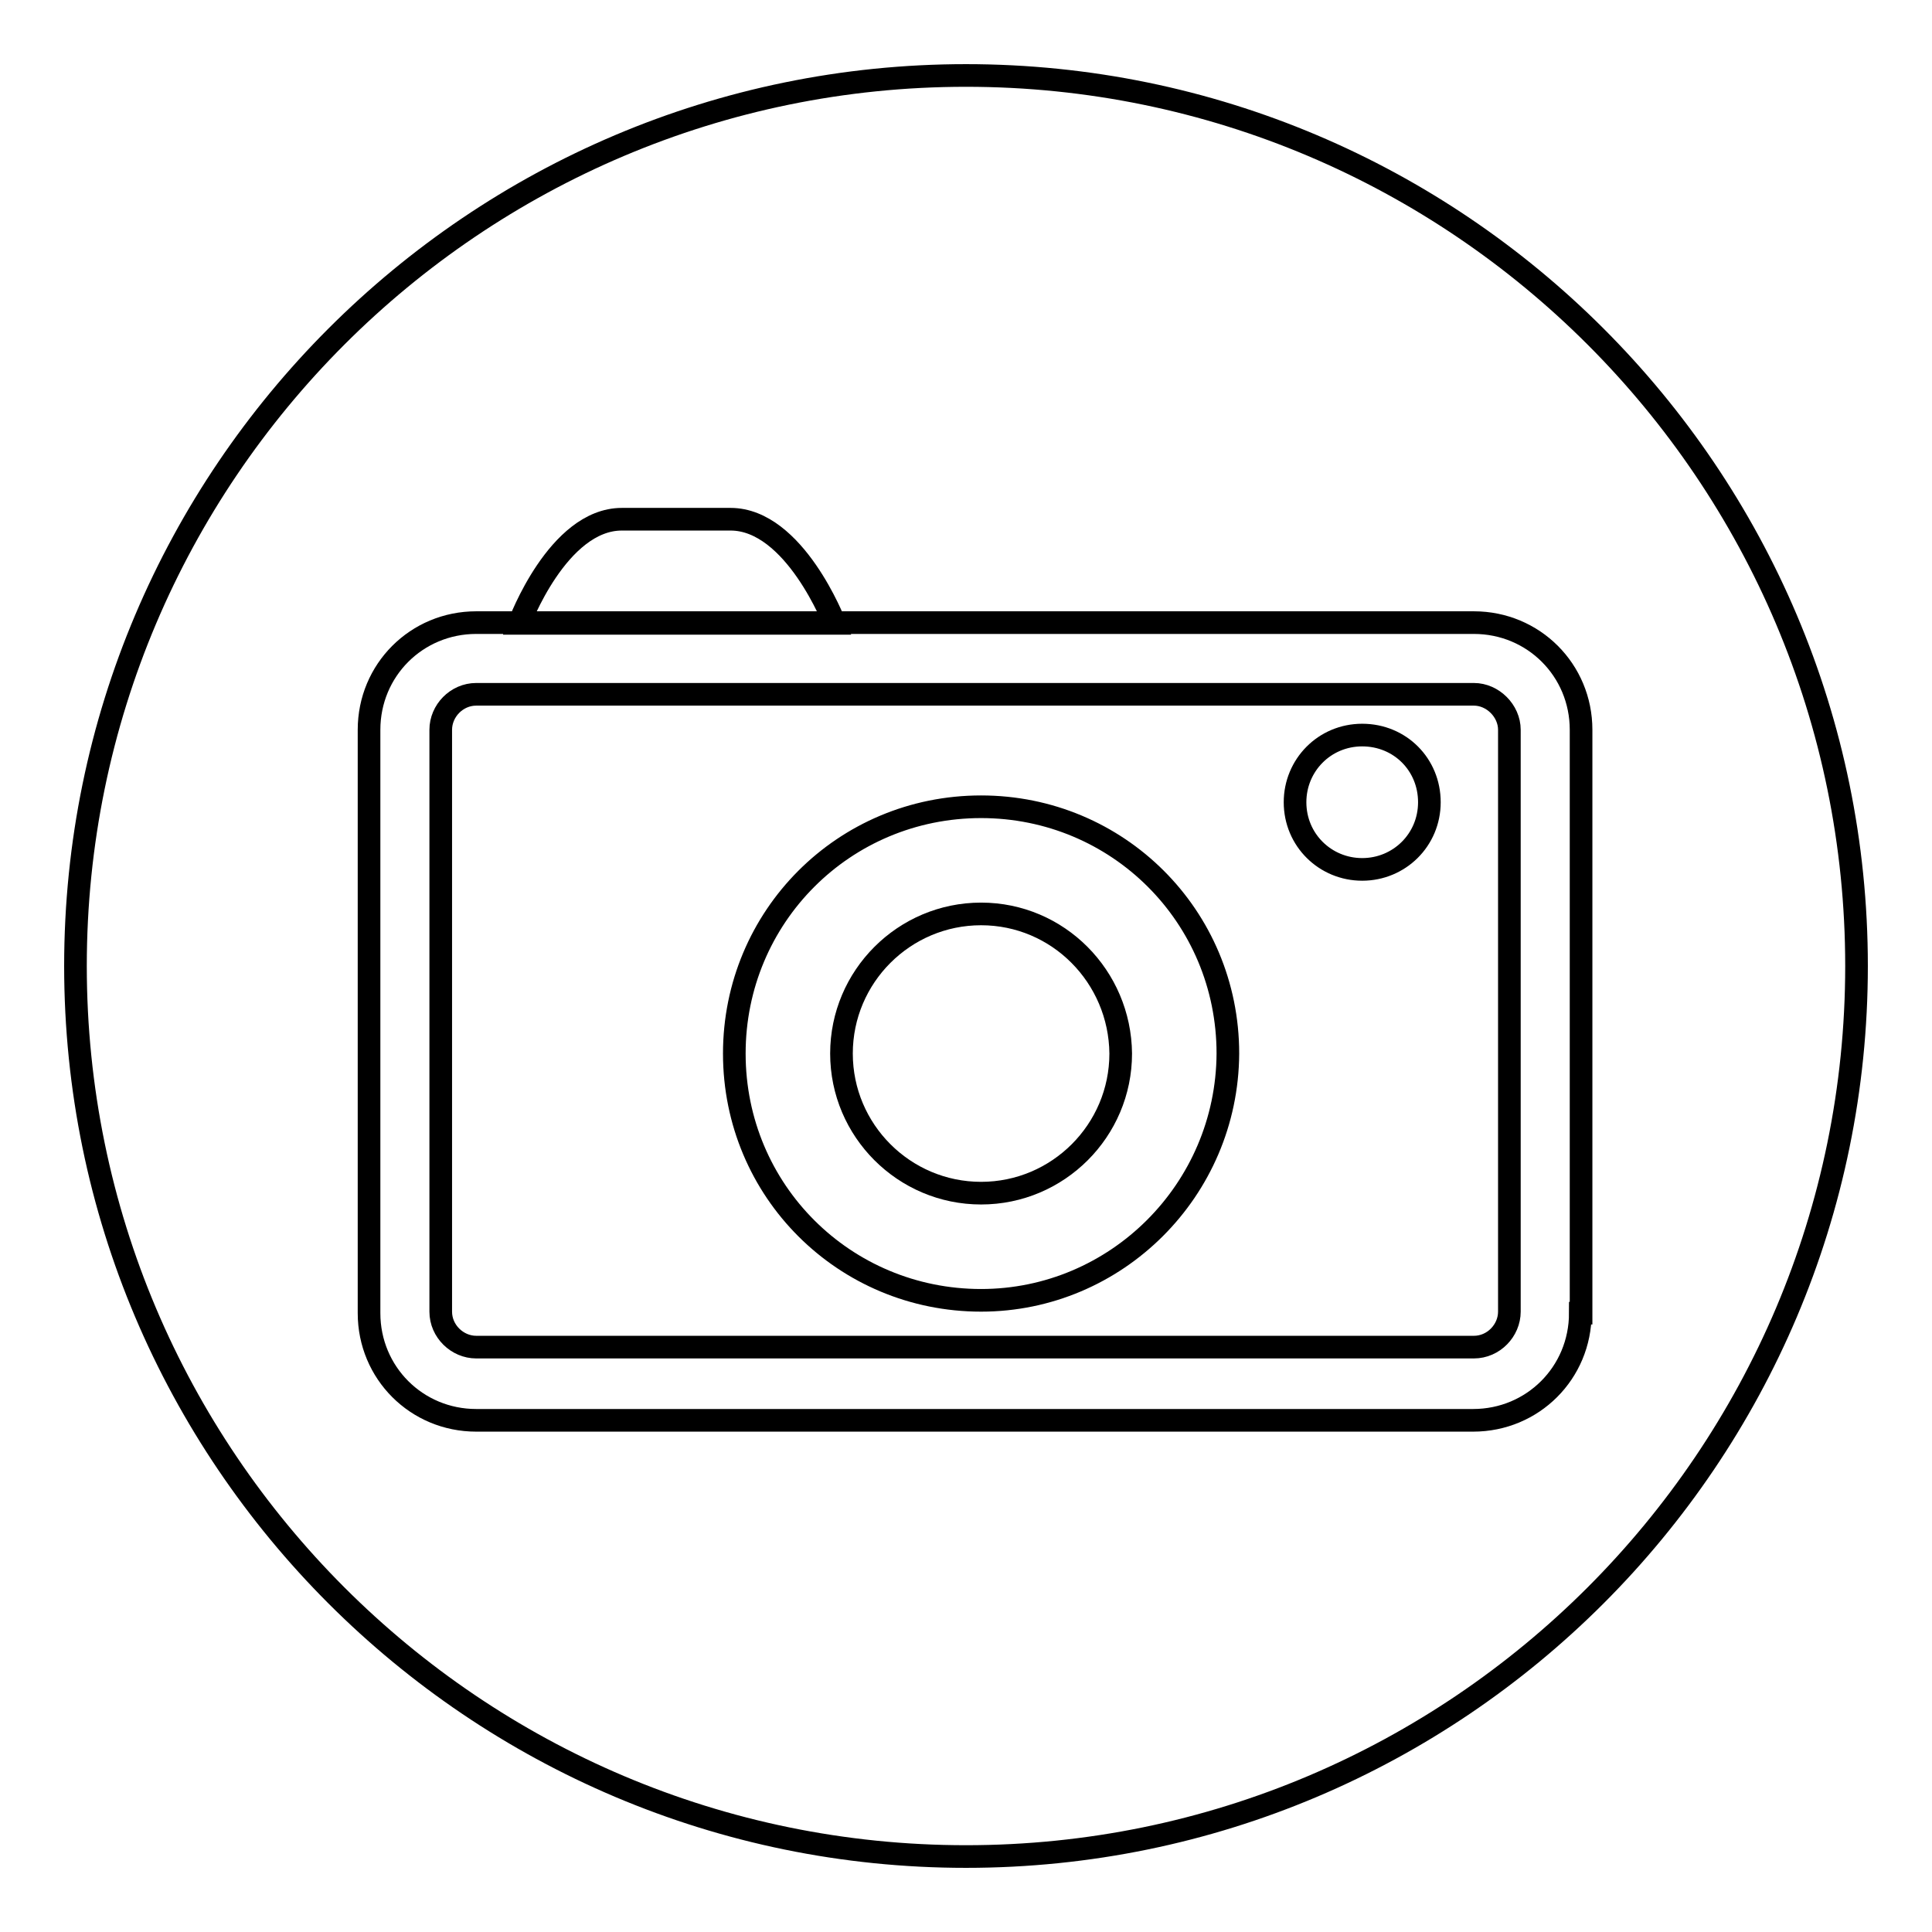 <?xml version="1.0" encoding="utf-8"?>
<!-- Svg Vector Icons : http://www.onlinewebfonts.com/icon -->
<!DOCTYPE svg PUBLIC "-//W3C//DTD SVG 1.1//EN" "http://www.w3.org/Graphics/SVG/1.1/DTD/svg11.dtd">
<svg version="1.1" xmlns="http://www.w3.org/2000/svg" xmlns:xlink="http://www.w3.org/1999/xlink" x="0px" y="0px" viewBox="0 0 256 256" enable-background="new 0 0 256 256" xml:space="preserve">
<g><g><path stroke-width="3" fill-opacity="0" stroke="#000000"  d="M130,121.1c-10.2,0-18.5,8.3-18.5,18.5c0,10.2,8.3,18.5,18.5,18.5s18.5-8.3,18.5-18.5C148.4,129.4,140.2,121.1,130,121.1z"/><path stroke-width="3" fill-opacity="0" stroke="#000000"  d="M195.3,92H63.1c-2.6,0-4.7,2.2-4.7,4.7v77.1c0,2.6,2.2,4.7,4.7,4.7h132.2c2.6,0,4.7-2.2,4.7-4.7V96.7C200,94.2,197.8,92,195.3,92z M130,172.3c-18.1,0-32.7-14.5-32.7-32.7c0-18.1,14.5-32.7,32.7-32.7c18.1,0,32.7,14.5,32.7,32.7C162.6,157.7,147.9,172.3,130,172.3z M180.5,115.2c-4.9,0-8.9-3.9-8.9-8.9c0-4.9,3.9-8.9,8.9-8.9s8.9,3.9,8.9,8.9S185.4,115.2,180.5,115.2z"/><path stroke-width="3" fill-opacity="0" stroke="#000000"  d="M128,10C62.9,10,10,62.9,10,128c0,65.1,52.9,118,118,118c65.1,0,118-52.9,118-118C246,62.9,193.1,10,128,10z M82.4,68.8h14.4c8.5,0,13.8,13.8,13.8,13.8H68.8C68.8,82.6,73.9,68.8,82.4,68.8z M209.4,174c0,7.9-6.3,14.2-14.2,14.2H63.1c-7.9,0-14.2-6.3-14.2-14.2V96.7c0-7.9,6.3-14.2,14.2-14.2h132.2c7.9,0,14.2,6.3,14.2,14.2V174z"/></g></g>
</svg>